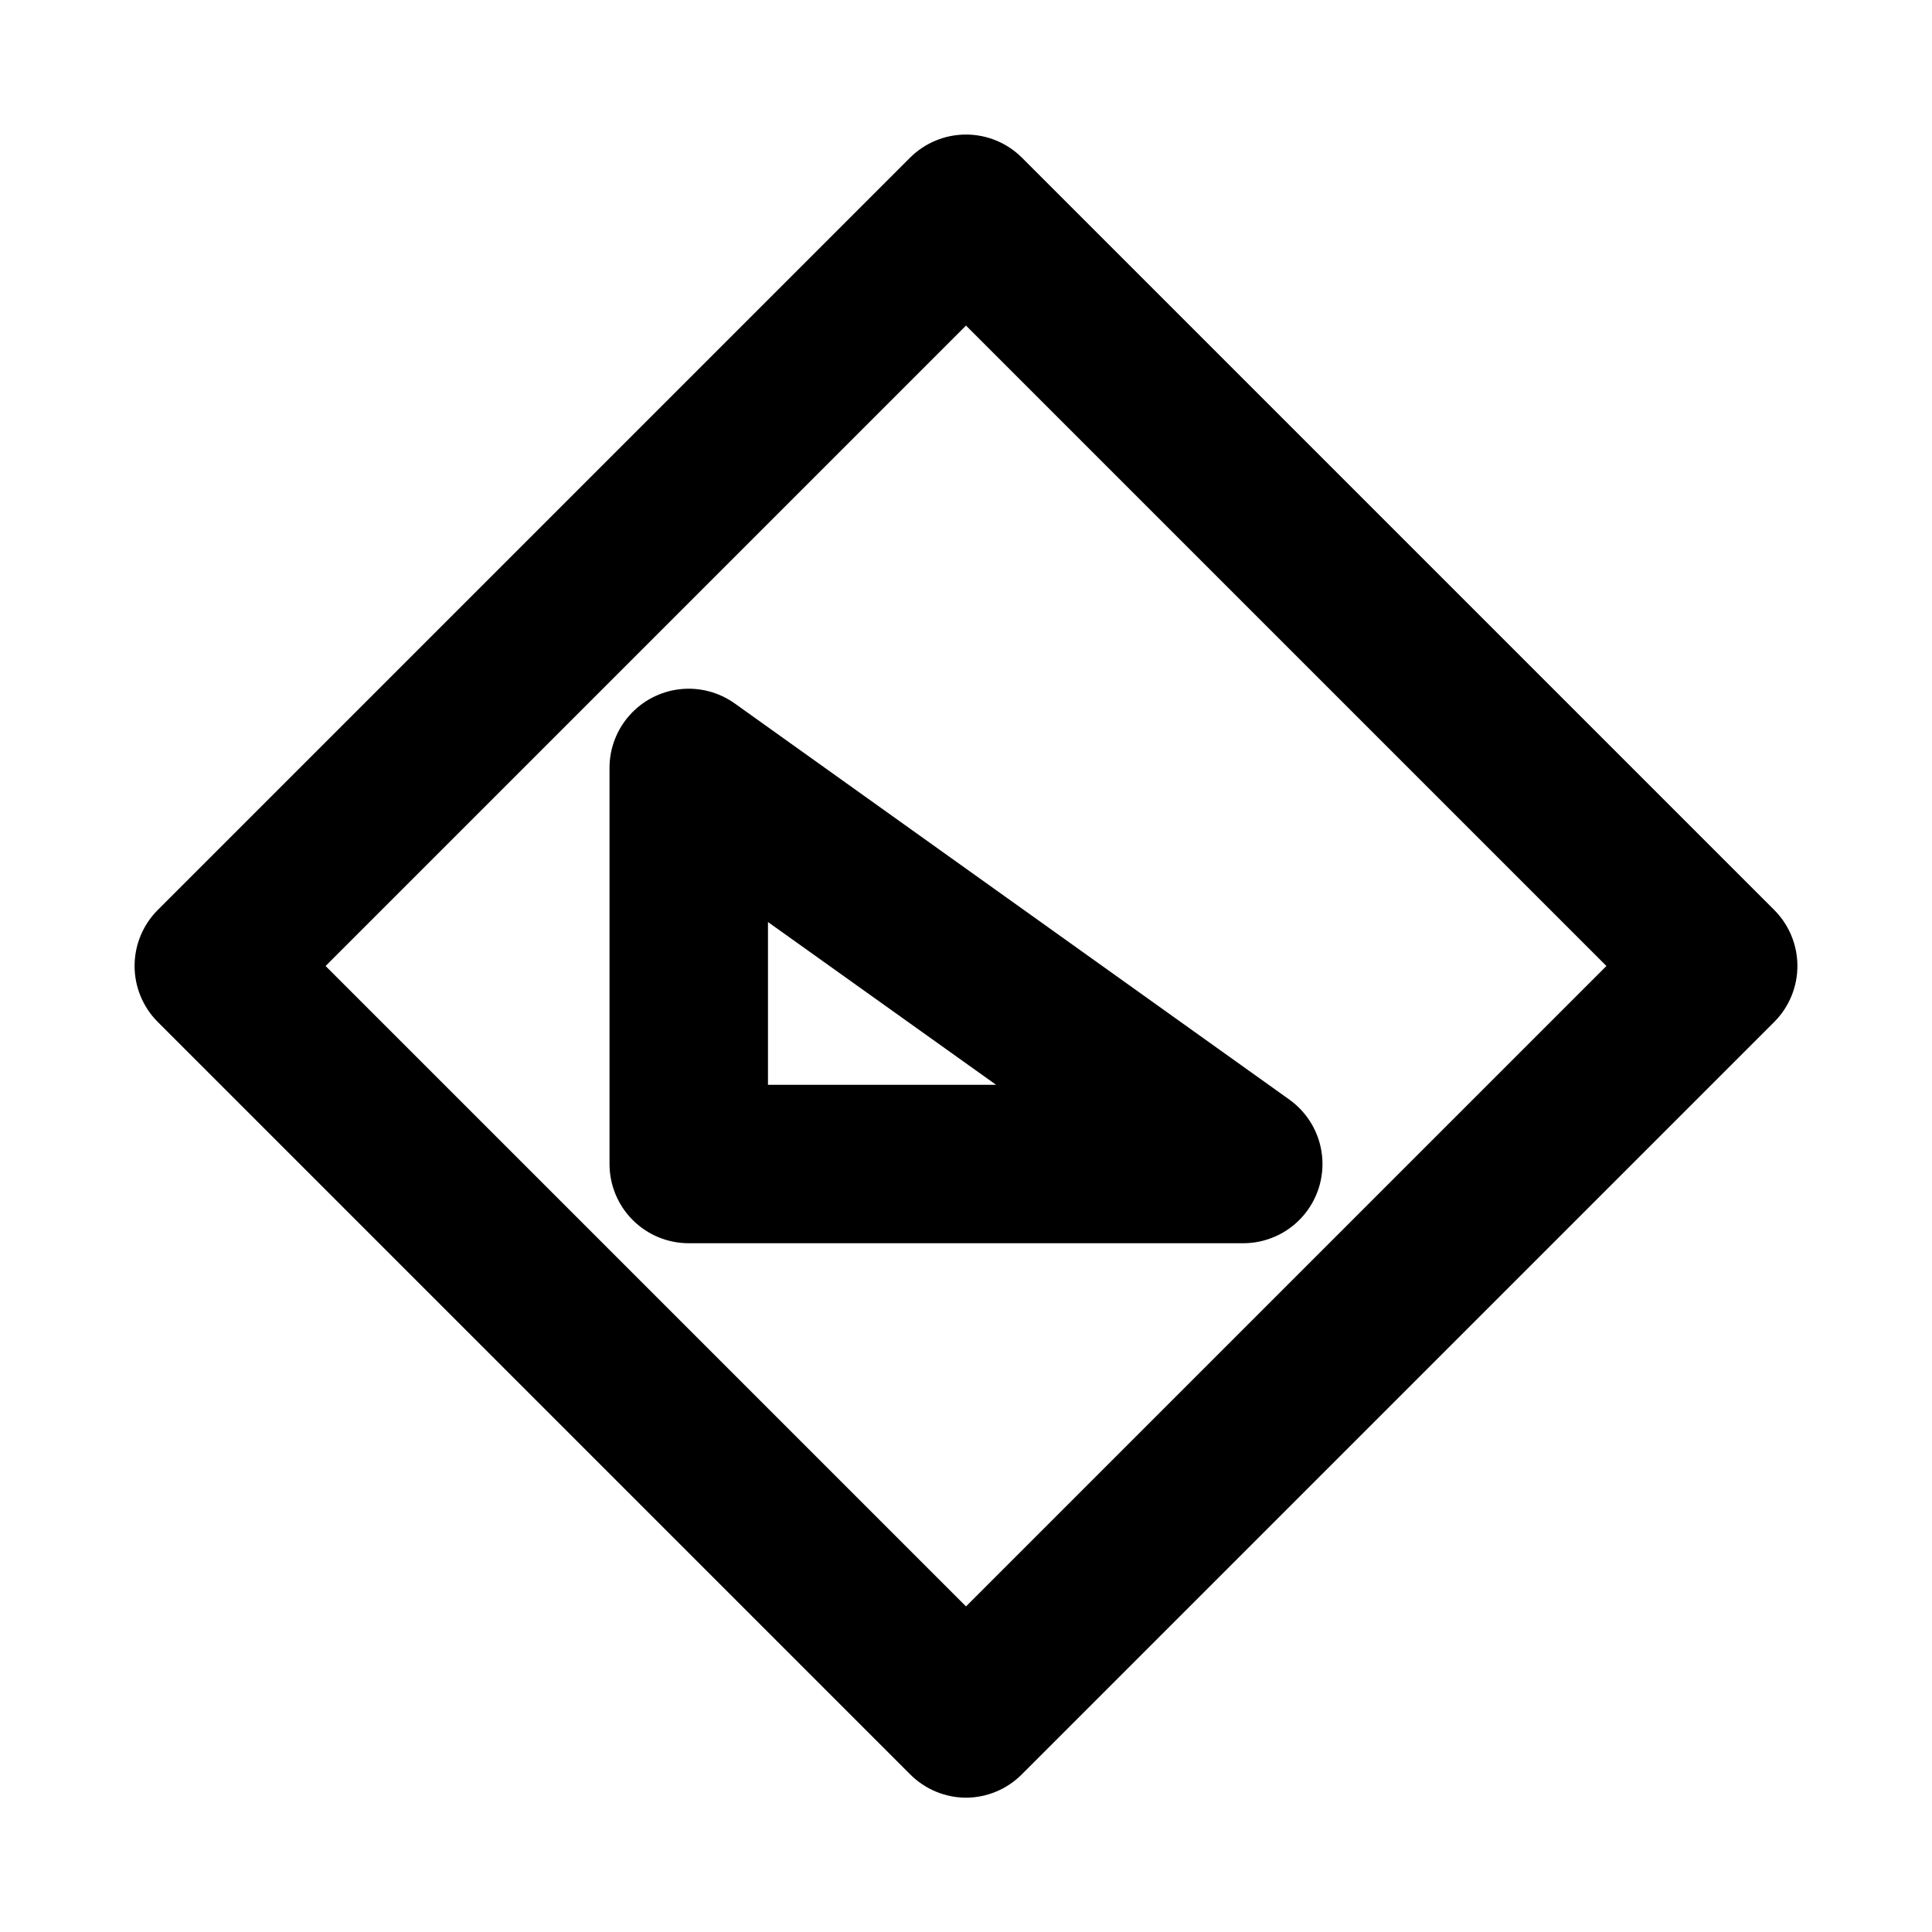<?xml version="1.0" encoding="UTF-8"?>
<!-- Uploaded to: SVG Repo, www.svgrepo.com, Generator: SVG Repo Mixer Tools -->
<svg fill="#000000" width="800px" height="800px" version="1.1" viewBox="144 144 512 512" xmlns="http://www.w3.org/2000/svg">
 <g>
  <path d="m400 620.41c-5.559-0.023-10.883-2.25-14.801-6.191l-199.43-199.43c-3.91-3.934-6.102-9.254-6.102-14.797 0-5.547 2.191-10.867 6.102-14.801l199.43-199.43c3.934-3.91 9.254-6.102 14.801-6.102 5.543 0 10.863 2.191 14.797 6.102l199.43 199.43c3.91 3.934 6.106 9.254 6.106 14.801 0 5.543-2.195 10.863-6.106 14.797l-199.43 199.43c-3.918 3.941-9.238 6.168-14.797 6.191zm-169.72-220.41 169.72 169.72 169.72-169.72-169.72-169.72z"/>
  <path d="m473.47 473.47h-146.95c-5.57 0-10.906-2.215-14.844-6.148-3.938-3.938-6.148-9.277-6.148-14.844v-104.96c-0.004-5.168 1.898-10.152 5.344-14 3.441-3.852 8.184-6.297 13.316-6.871 5.133-0.574 10.297 0.766 14.508 3.762l146.95 104.96h-0.004c4.871 3.461 8.035 8.836 8.699 14.773 0.664 5.941-1.234 11.879-5.219 16.332-3.984 4.453-9.68 6.996-15.652 6.996zm-125.95-41.984h60.457l-60.457-43.141z"/>
 </g>
</svg>